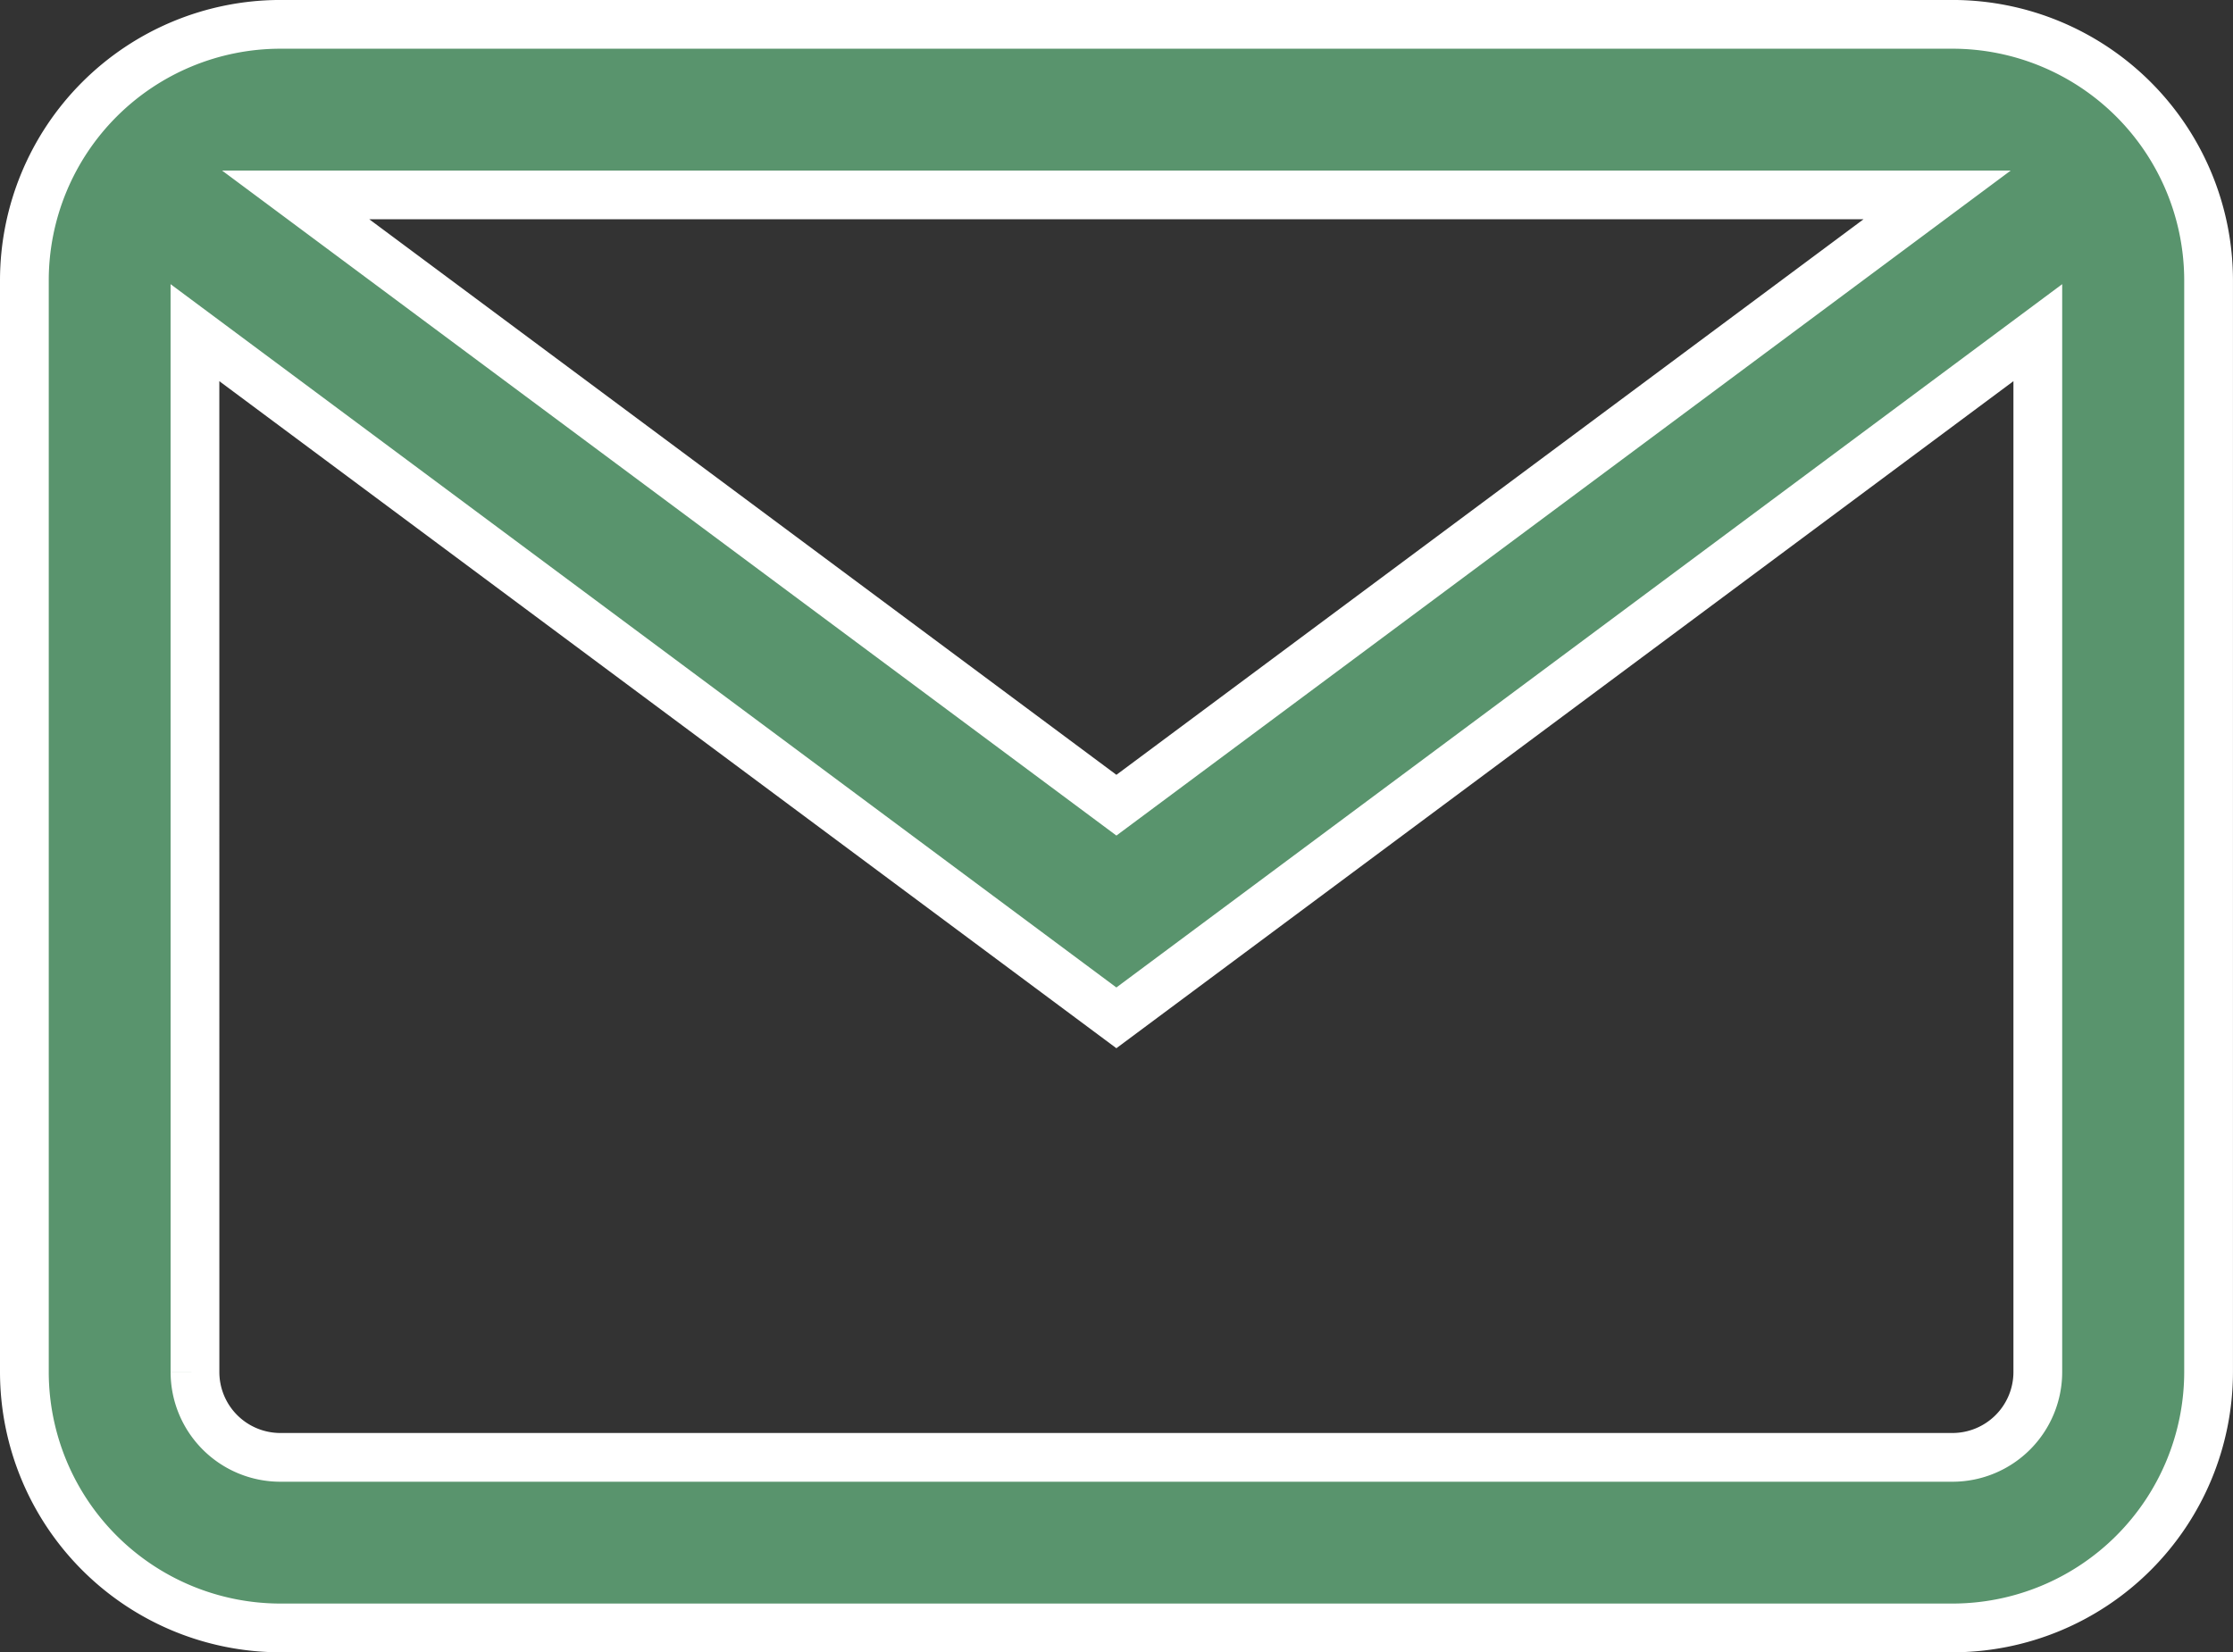 <svg xmlns="http://www.w3.org/2000/svg" width="64.121" height="47.457" viewBox="0 0 64.121 47.457">
  <rect x="0" y="0" width="64.121" height="47.457" fill="#333333" stroke="none"/>
  <g id="email_1_" data-name="email (1)" transform="translate(0.698 -67.301)">
    <path id="Union_5" data-name="Union 5" d="M1712.348-17978.941a7.357,7.357,0,0,1-7.346-7.346v-31.363a7.358,7.358,0,0,1,7.346-7.35h48.023a7.359,7.359,0,0,1,7.351,7.35v31.363a7.358,7.358,0,0,1-7.351,7.346Zm-2.447-7.346a2.452,2.452,0,0,0,2.447,2.447h48.023a2.452,2.452,0,0,0,2.447-2.447v-29.857l-26.459,19.68-26.459-19.68Zm26.459-16.285,23.567-17.529h-47.135Z" transform="translate(-1705 18093)" fill="#59946d" stroke="#fff" stroke-width="1.4"/>
  </g>
</svg>

